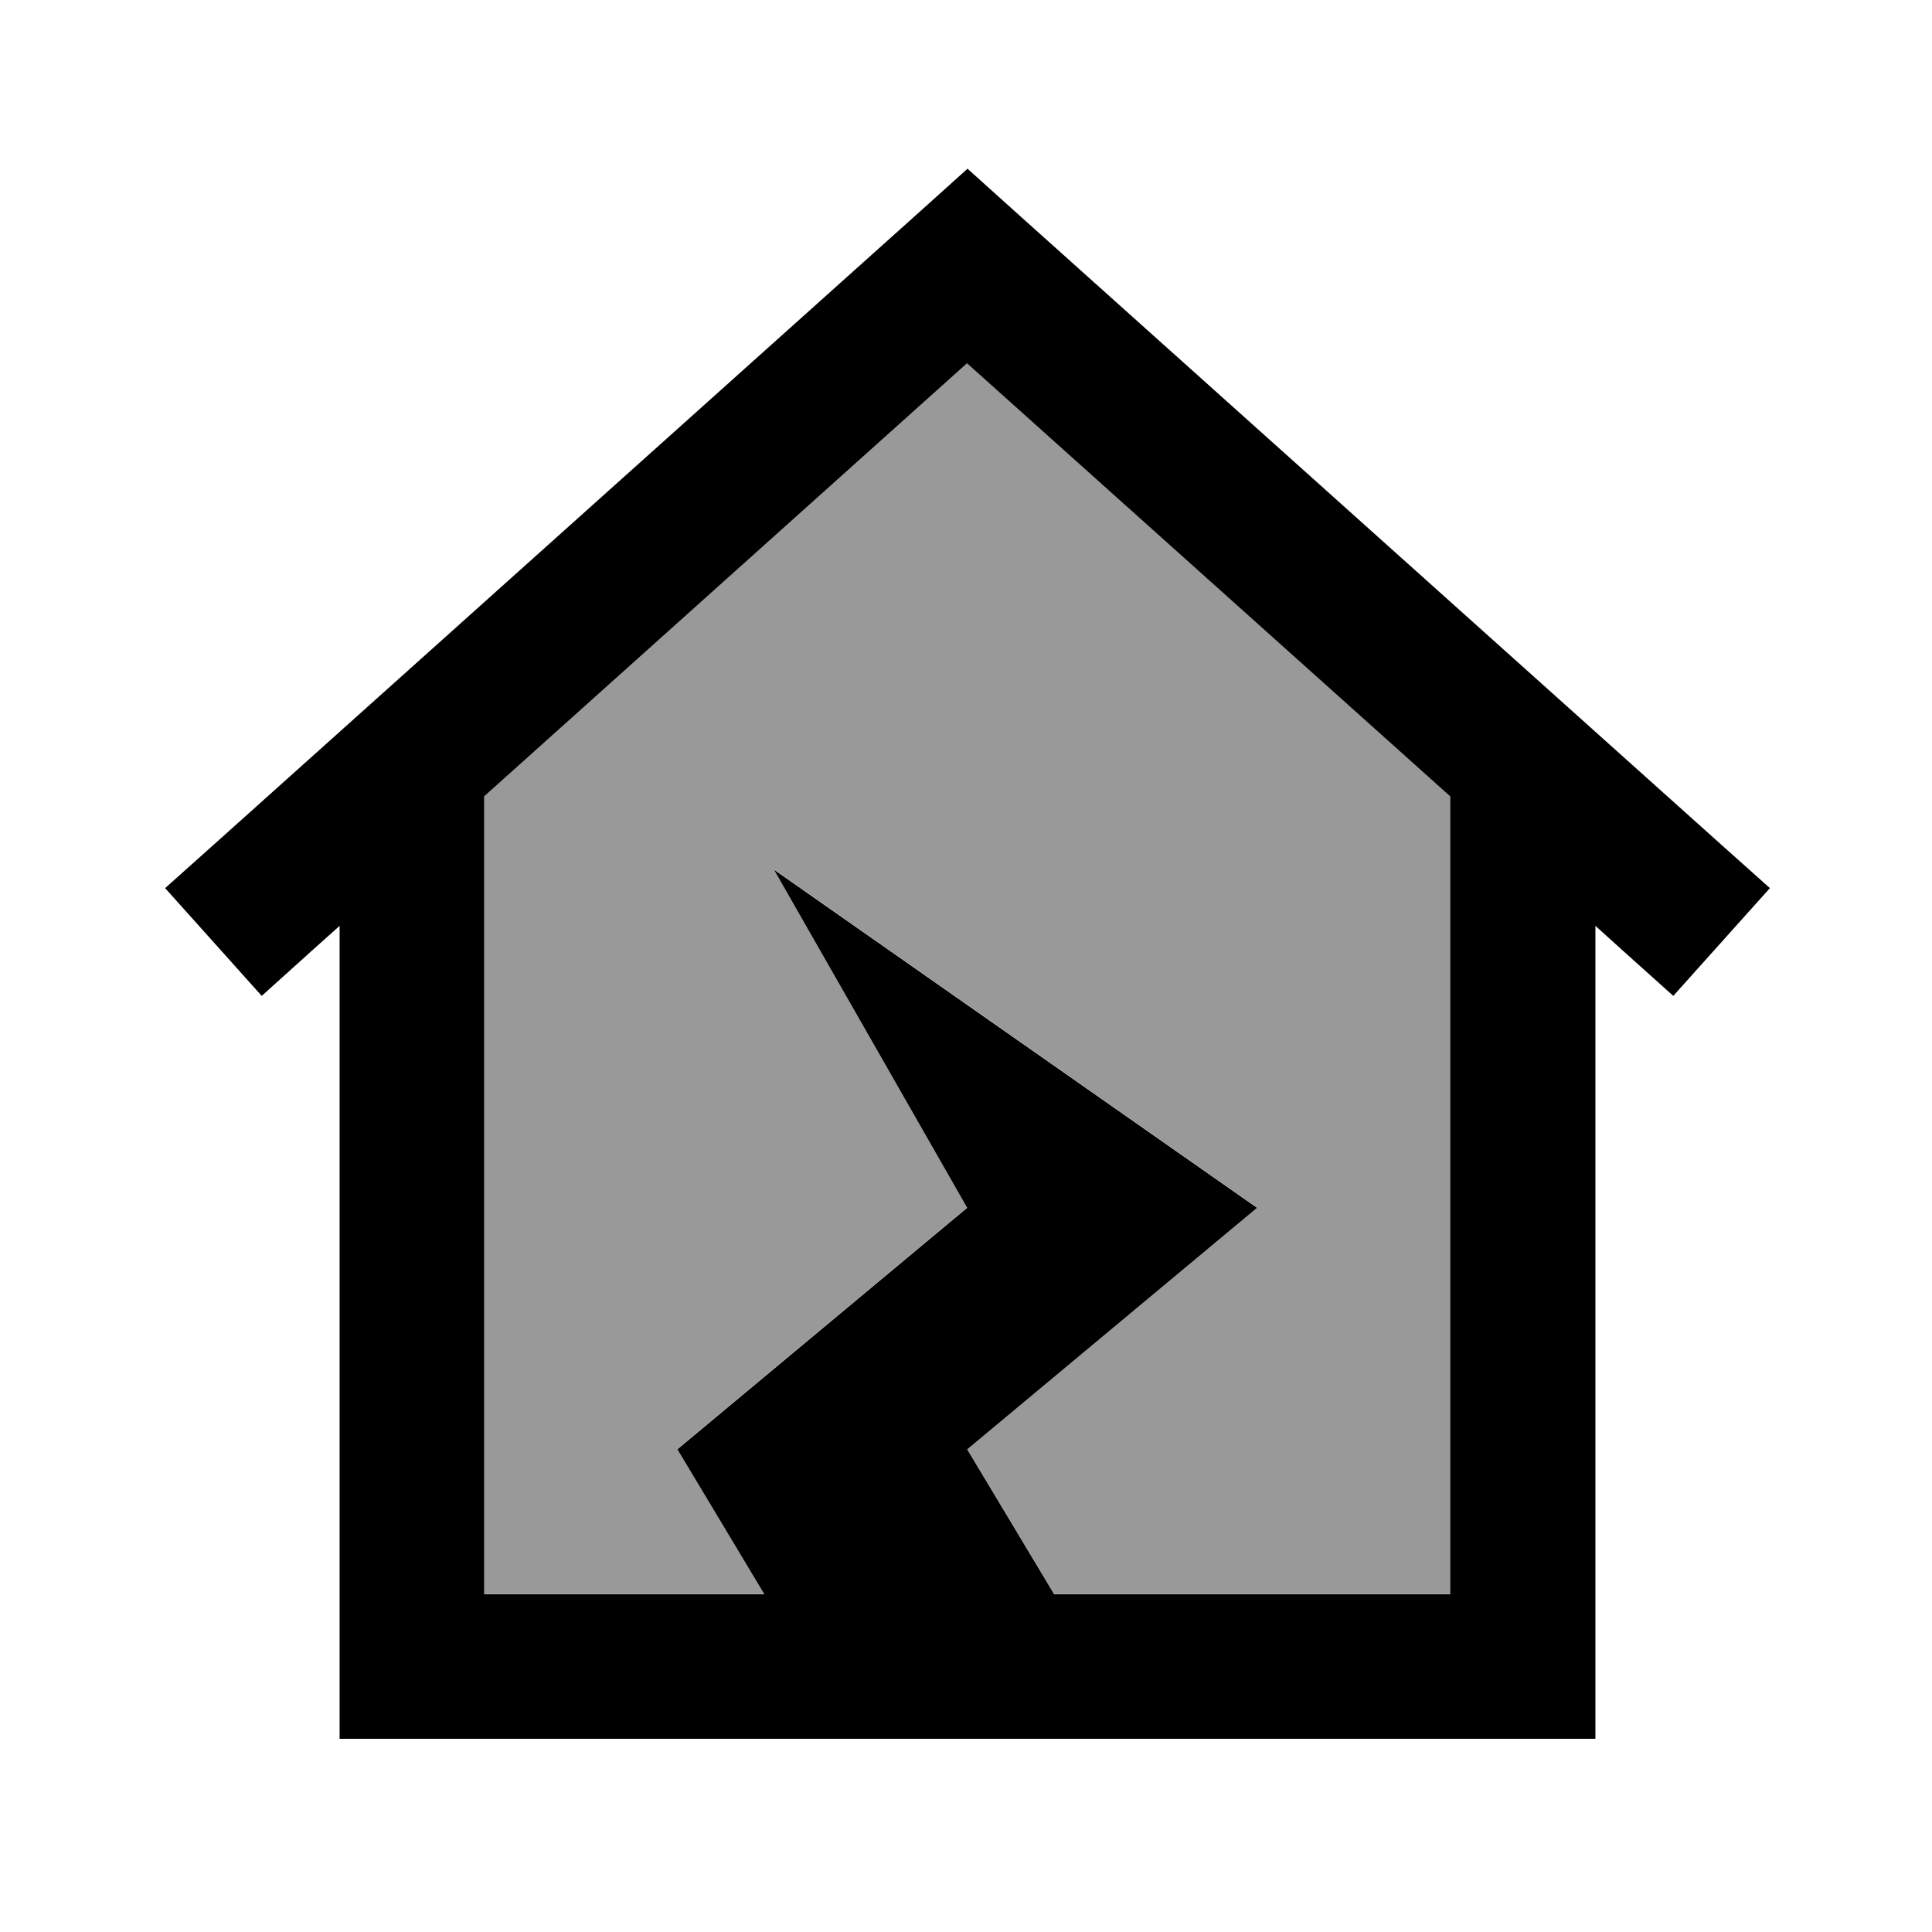 <svg xmlns="http://www.w3.org/2000/svg" viewBox="0 0 640 640"><!--! Font Awesome Pro 7.1.0 by @fontawesome - https://fontawesome.com License - https://fontawesome.com/license (Commercial License) Copyright 2025 Fonticons, Inc. --><path opacity=".4" fill="currentColor" d="M160.4 263.7L160.4 528L253.2 528L224.4 480L320.4 400L256.4 288L416.4 400L320.4 480L349.2 528L480.4 528L480.4 263.7L320.4 120.3L160.4 263.8z"/><path fill="currentColor" d="M320.4 55.8L336.4 70.2L568.4 278.2L586.3 294.2L554.3 329.9C540.7 317.7 532.1 310 528.5 306.7L528.5 576L112.5 576L112.5 306.7C108.8 310 100.2 317.7 86.7 329.9L54.7 294.2L72.6 278.2L304.6 70.2L320.6 55.8zM320.4 120.3L160.4 263.8L160.4 528.1L253.2 528.1L224.4 480.1L320.4 400.1L256.4 288.1L416.4 400.1L320.4 480.1L349.2 528.1L480.4 528.1L480.4 263.8L320.4 120.4z"/></svg>